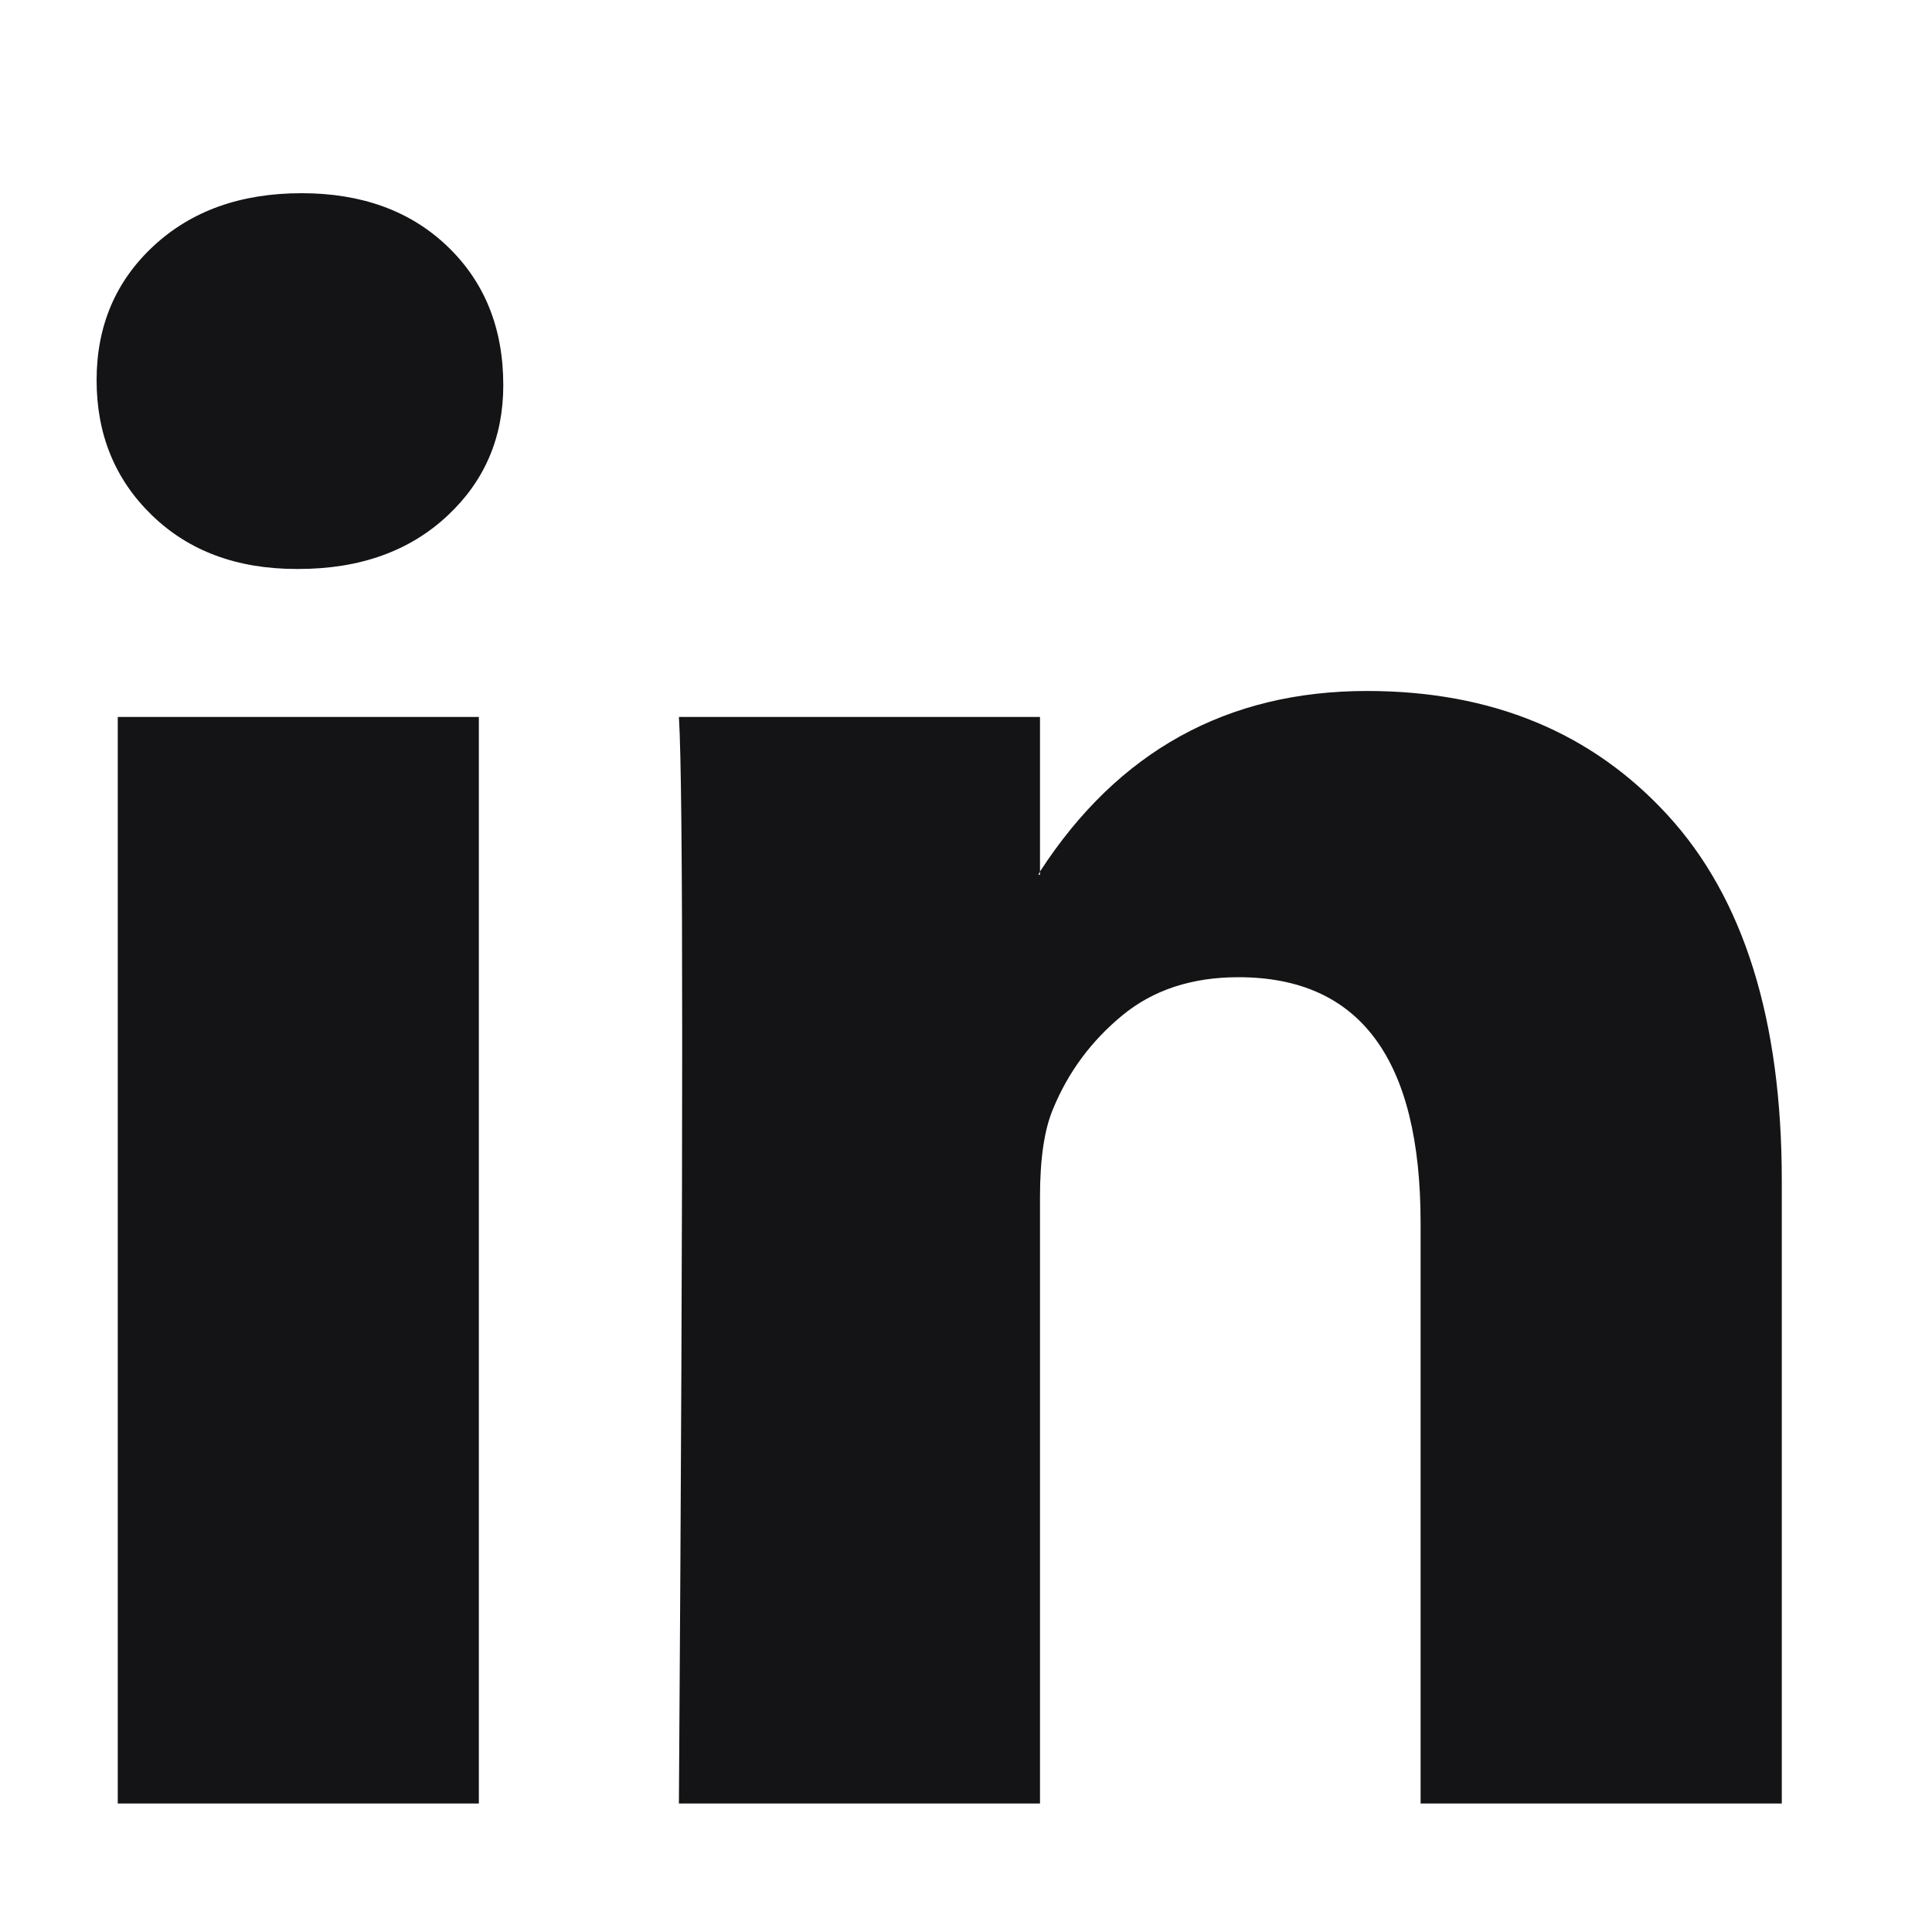 <svg width="20" height="20" viewBox="0 0 20 20" fill="none" xmlns="http://www.w3.org/2000/svg">
<g id="Icons/LinkedIn/Line">
<path id="Vector" d="M1 3.936C1 3.375 1.196 2.912 1.589 2.547C1.982 2.182 2.493 2 3.122 2C3.739 2 4.239 2.18 4.62 2.539C5.013 2.909 5.21 3.392 5.21 3.987C5.21 4.526 5.019 4.975 4.637 5.334C4.244 5.704 3.728 5.89 3.088 5.89H3.071C2.454 5.89 1.954 5.704 1.573 5.334C1.191 4.964 1 4.498 1 3.936ZM1.219 18.67V7.422H4.957V18.67H1.219ZM7.028 18.67H10.766V12.389C10.766 11.996 10.811 11.693 10.901 11.48C11.058 11.098 11.297 10.776 11.617 10.512C11.937 10.248 12.338 10.116 12.82 10.116C14.078 10.116 14.706 10.964 14.706 12.659V18.67H18.445V12.221C18.445 10.559 18.052 9.299 17.266 8.441C16.48 7.582 15.442 7.153 14.151 7.153C12.703 7.153 11.575 7.776 10.766 9.022V9.055H10.749L10.766 9.022V7.422H7.028C7.051 7.781 7.062 8.898 7.062 10.773C7.062 12.648 7.051 15.28 7.028 18.67Z" fill="#141416"/>
</g>
</svg>

